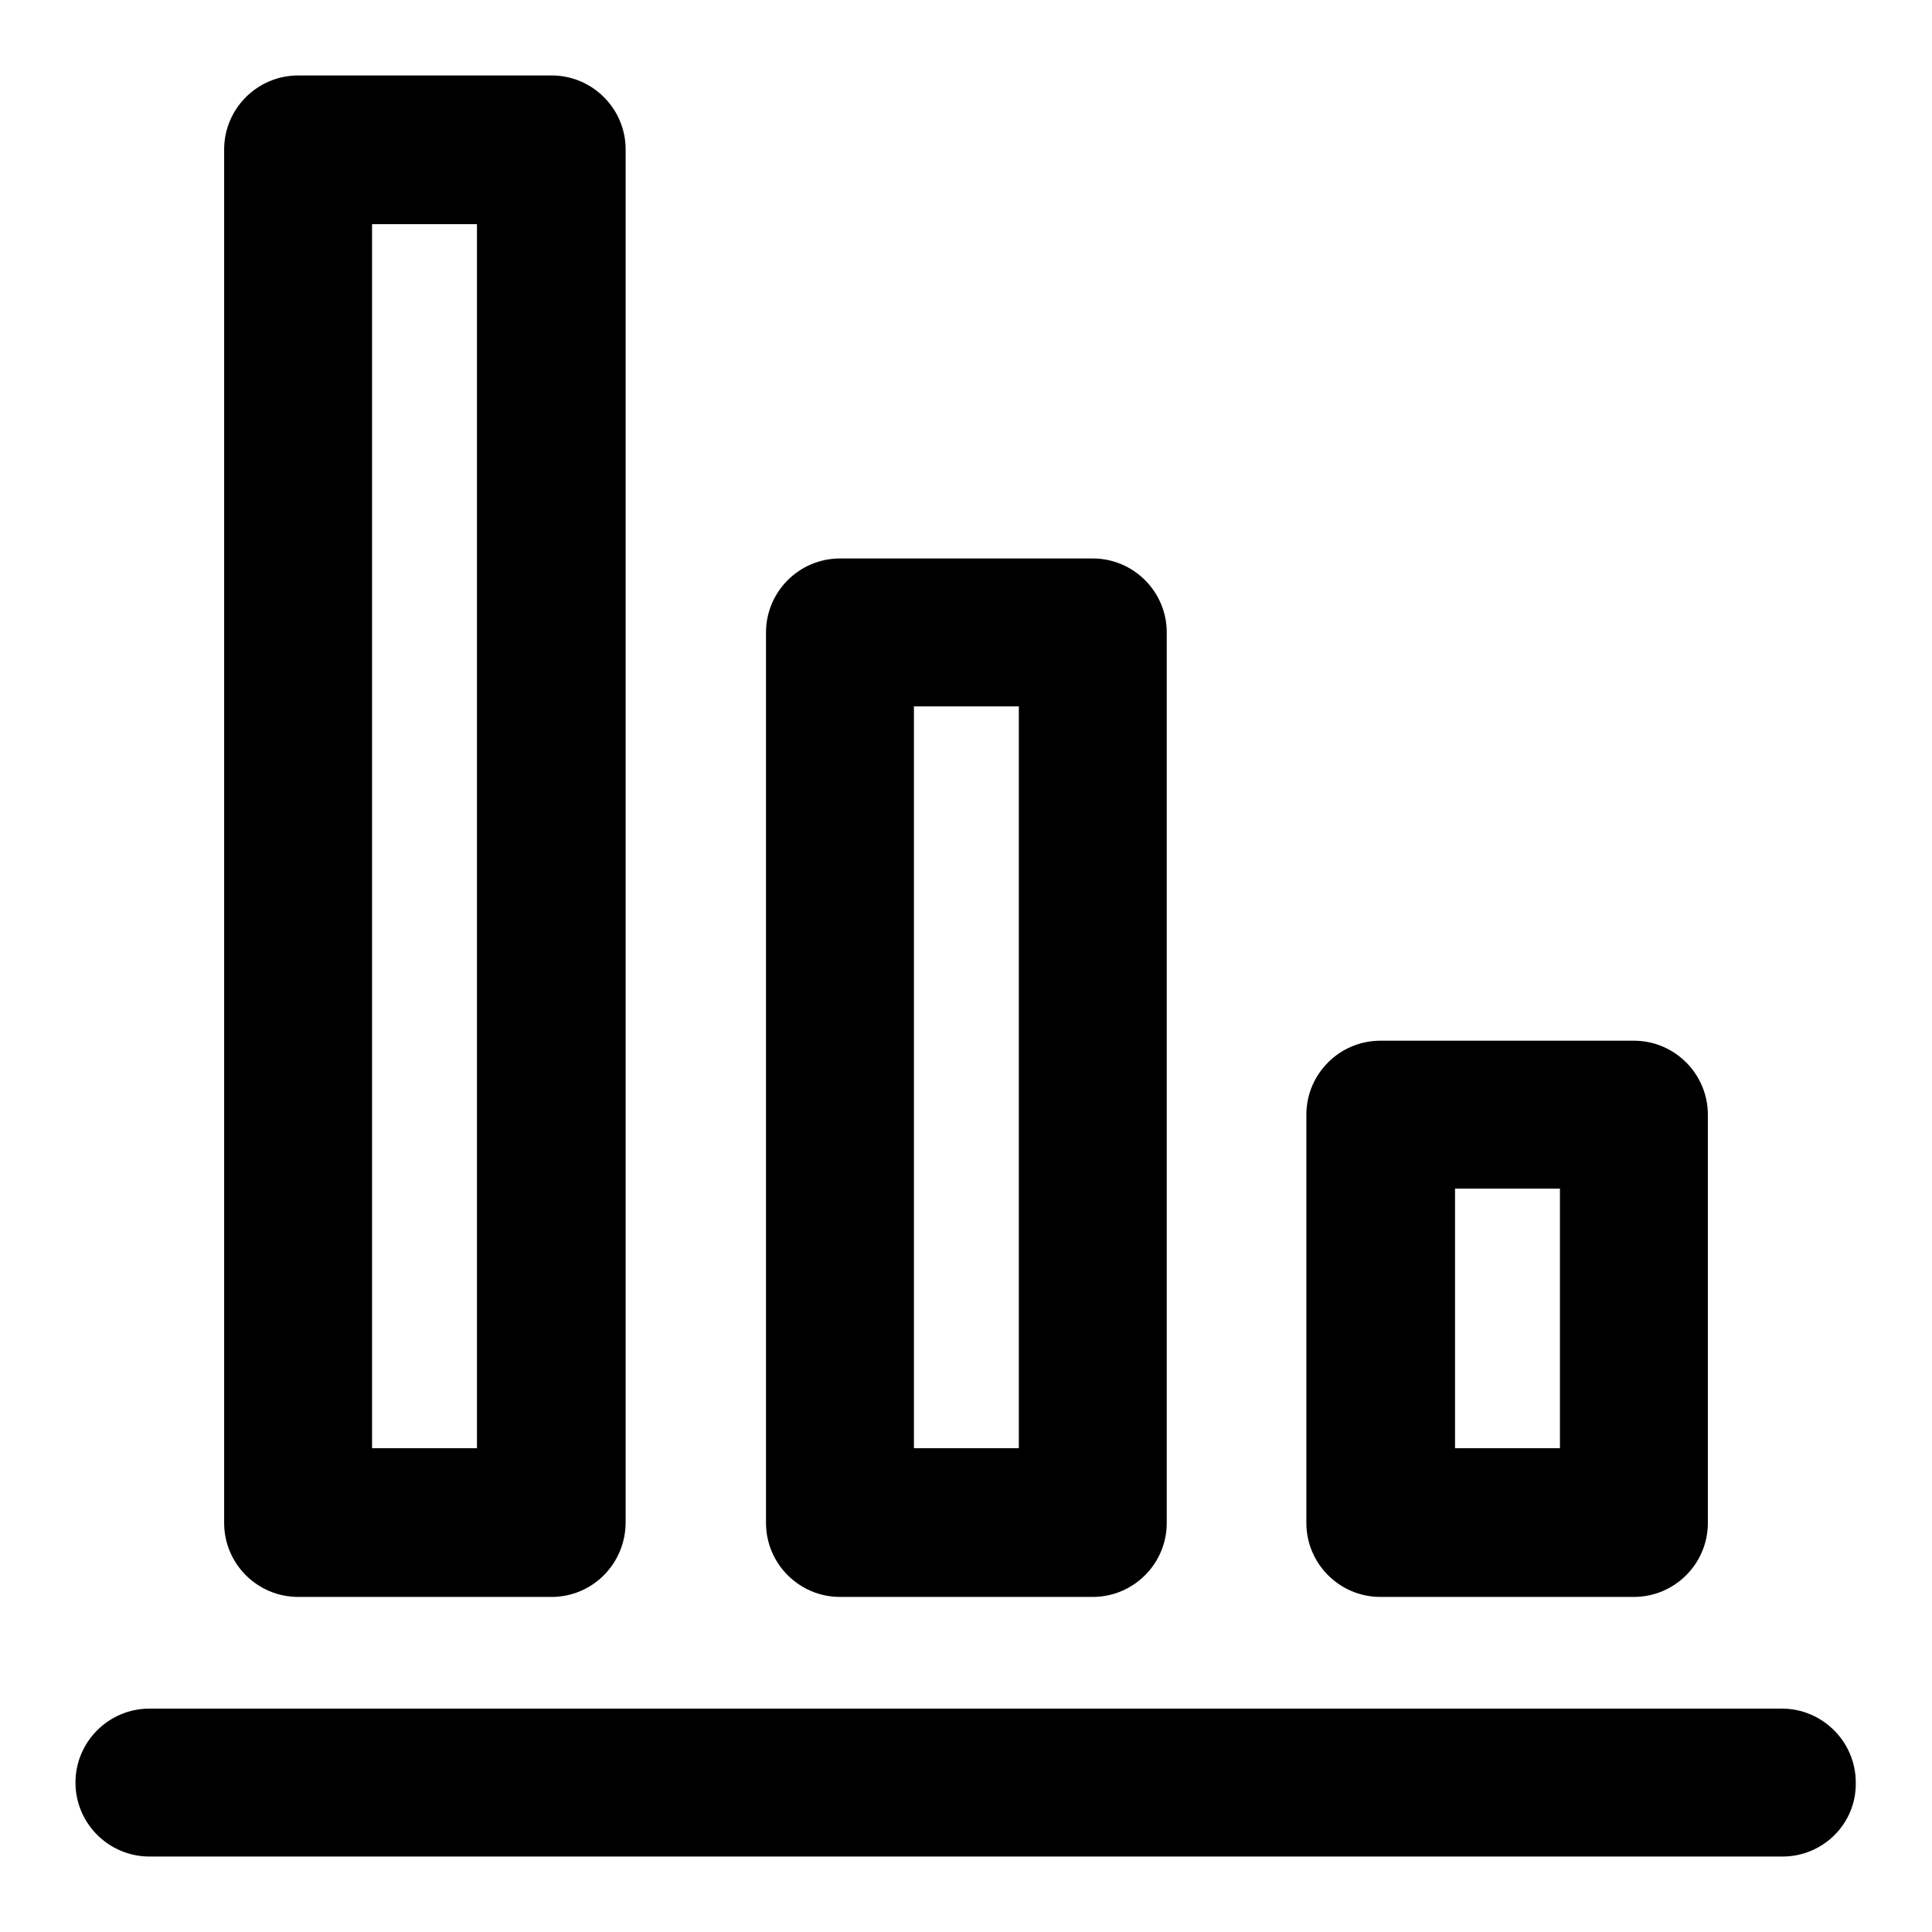 <?xml version="1.0" encoding="utf-8"?>
<!-- Svg Vector Icons : http://www.onlinewebfonts.com/icon -->
<!DOCTYPE svg PUBLIC "-//W3C//DTD SVG 1.1//EN" "http://www.w3.org/Graphics/SVG/1.1/DTD/svg11.dtd">
<svg version="1.1" xmlns="http://www.w3.org/2000/svg" xmlns:xlink="http://www.w3.org/1999/xlink" x="0px" y="0px" viewBox="0 0 256 256" enable-background="new 0 0 256 256" xml:space="preserve">
<g> <path fill="#000000" d="M216.5,211.6h-33.6c-5.4,0-9.8-4.4-9.8-9.8l0,0v-54.1c0-5.4,4.4-9.8,9.8-9.8l0,0h33.6 c5.4,0,9.8,4.4,9.8,9.8l0,0v54.1C226.3,207.2,221.9,211.6,216.5,211.6L216.5,211.6z M192.8,191.9h13.9v-34.4h-13.9V191.9z  M144.8,211.6h-33.5c-5.4,0-9.8-4.4-9.8-9.8l0,0v-118c0-5.4,4.4-9.8,9.8-9.8h33.5c5.4,0,9.8,4.4,9.8,9.8l0,0v118 C154.6,207.2,150.2,211.6,144.8,211.6L144.8,211.6z M121.1,191.9h13.9V93.6h-13.9V191.9z M73.1,211.6H39.5c-5.4,0-9.8-4.4-9.8-9.8 l0,0V19.8c0-5.4,4.4-9.8,9.8-9.8l0,0h33.6c5.4,0,9.8,4.4,9.8,9.8v181.9C82.9,207.2,78.5,211.6,73.1,211.6L73.1,211.6z M49.3,191.9 h13.9V29.7H49.3V191.9z M236.2,246H19.8c-5.4,0-9.8-4.4-9.8-9.8c0-5.4,4.4-9.8,9.8-9.8h216.3c5.4,0,9.8,4.4,9.8,9.8 C246,241.6,241.6,246,236.2,246L236.2,246z"/></g>
</svg>